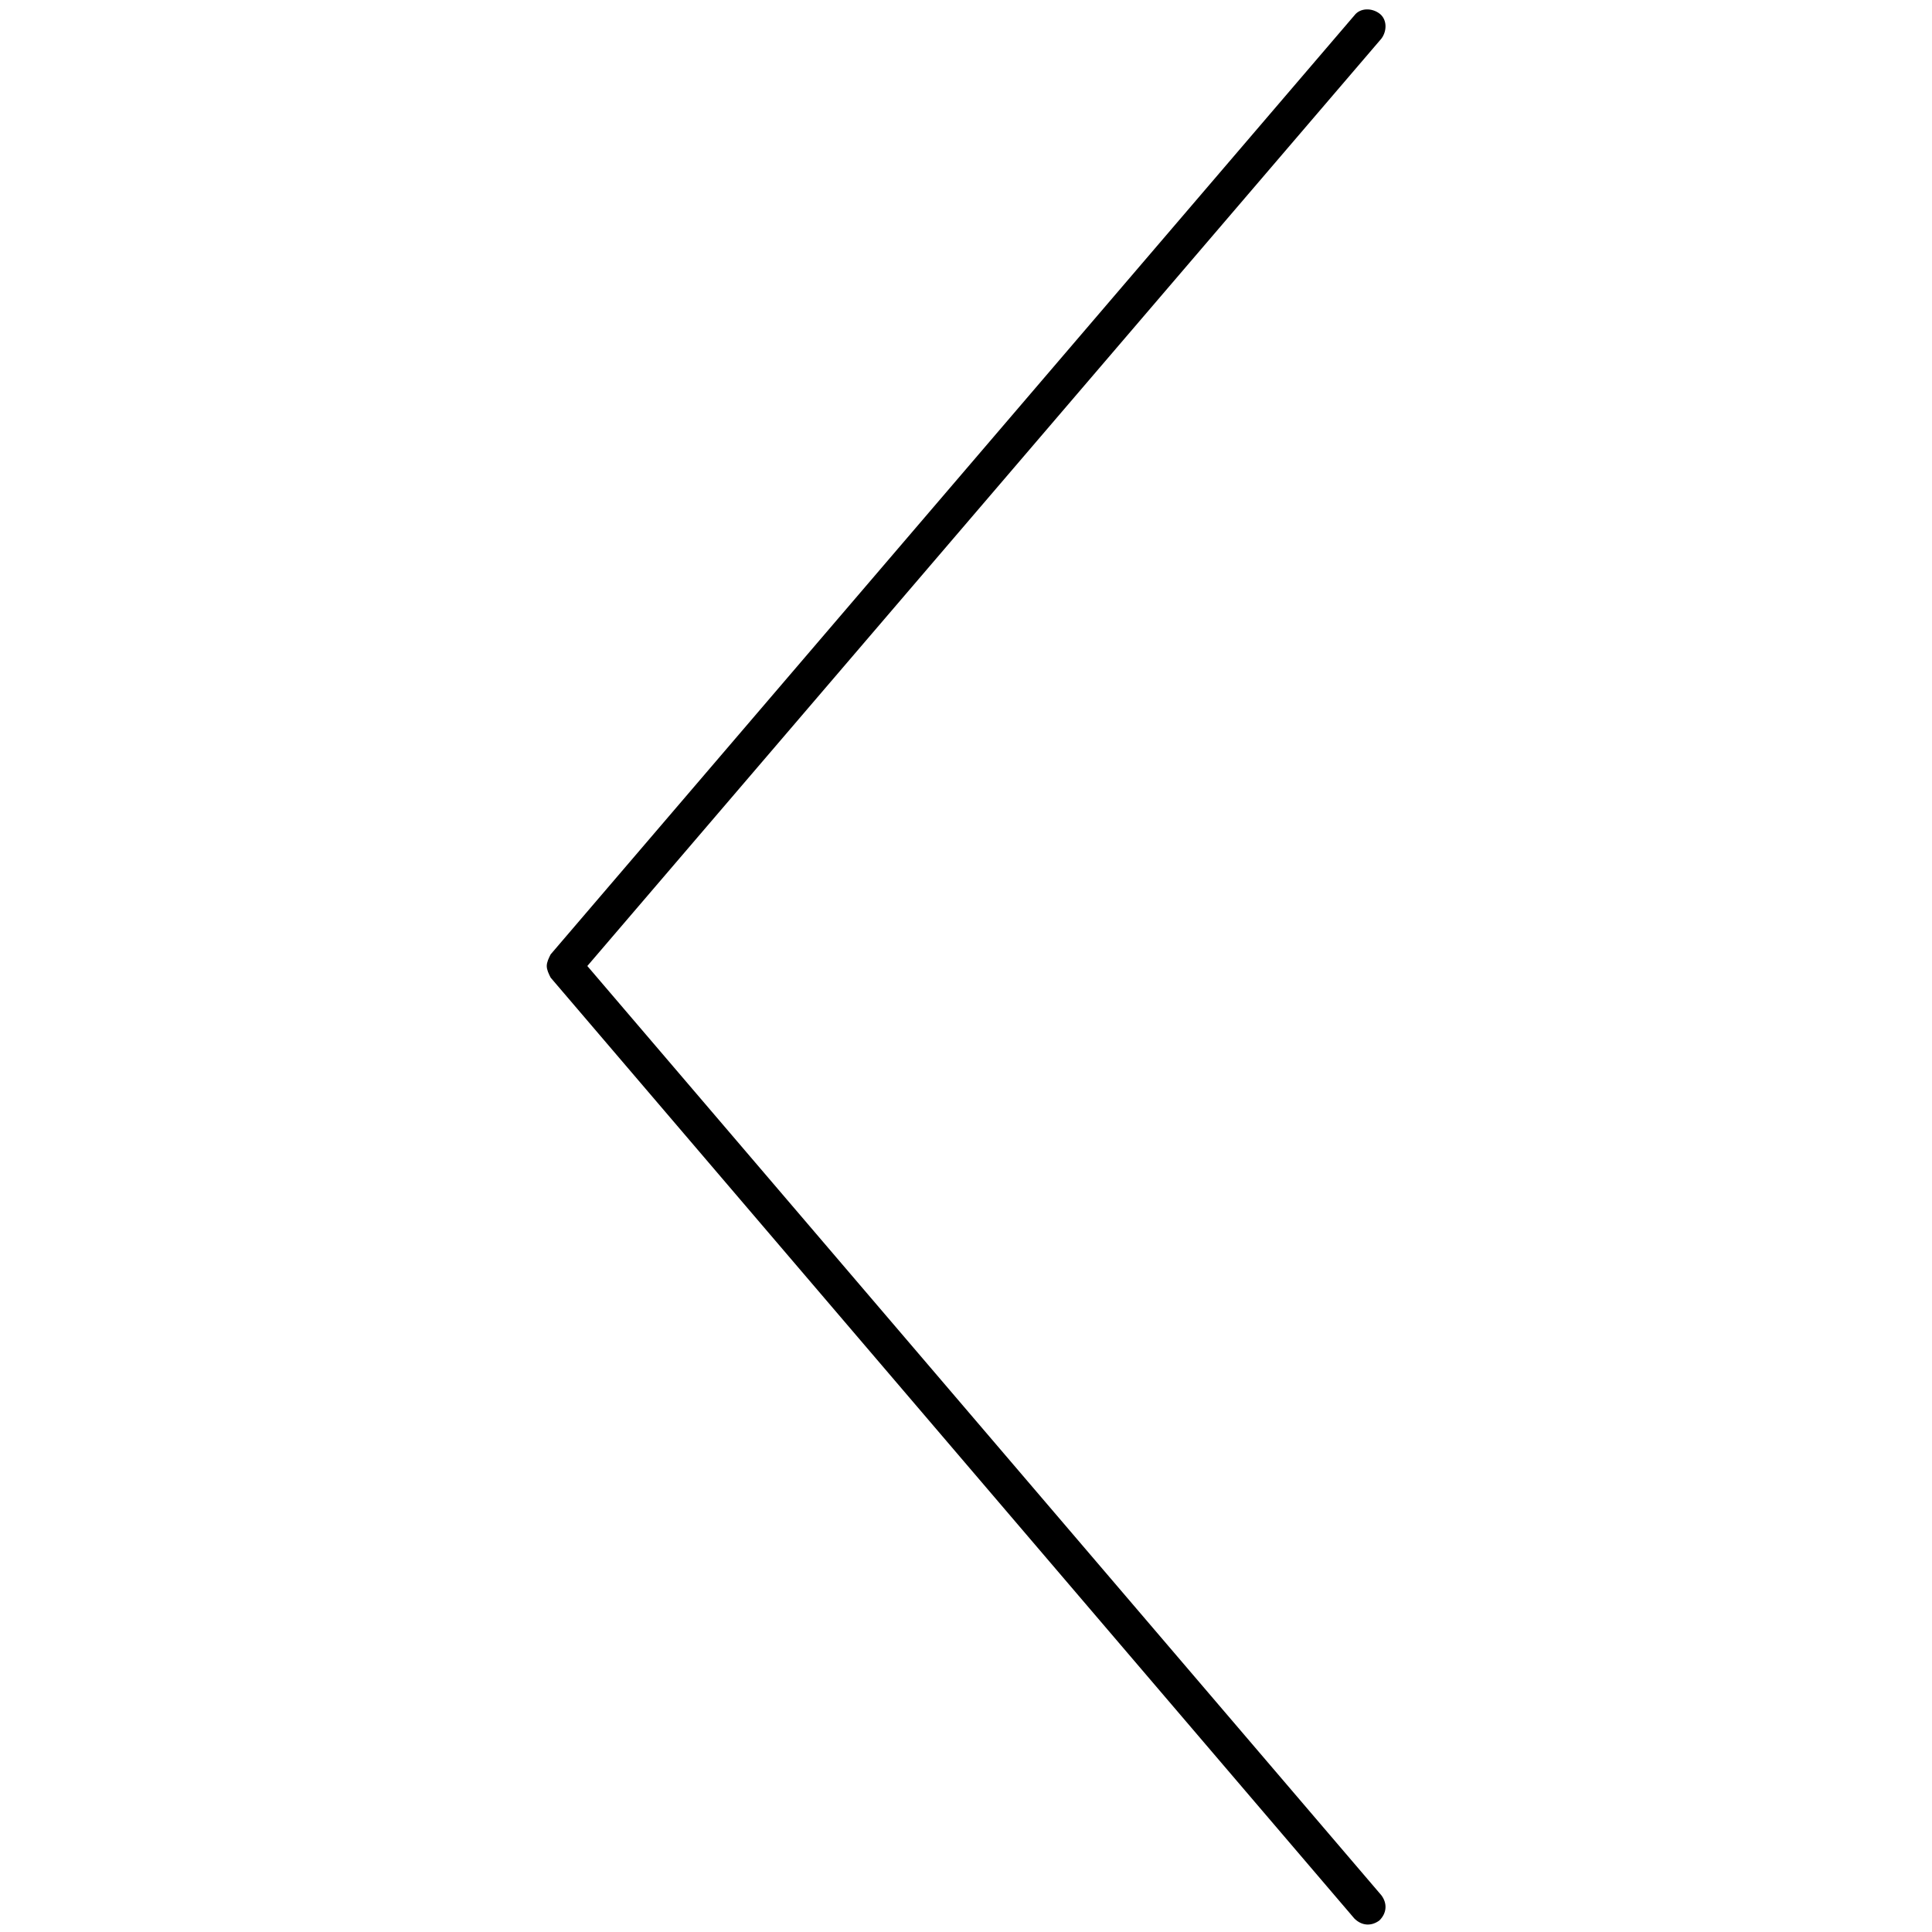 <?xml version="1.0" encoding="utf-8"?>
<!-- Generator: Adobe Illustrator 19.0.0, SVG Export Plug-In . SVG Version: 6.00 Build 0)  -->
<svg version="1.1" id="Calque_1" xmlns="http://www.w3.org/2000/svg" xmlns:xlink="http://www.w3.org/1999/xlink" x="0px" y="0px"
	 viewBox="0 0 100 100" style="enable-background:new 0 0 100 100;" xml:space="preserve">
<path id="XMLID_3_" d="M28.3,50c0-0.2,0.1-0.4,0.2-0.6L70.1,0.8c0.3-0.4,0.9-0.4,1.3-0.1c0.4,0.3,0.4,0.9,0.1,1.3L30.4,50l41.1,48.1
	c0.3,0.4,0.3,0.9-0.1,1.3c-0.4,0.3-0.9,0.3-1.3-0.1L28.5,50.6C28.4,50.4,28.3,50.2,28.3,50z"/>
</svg>
